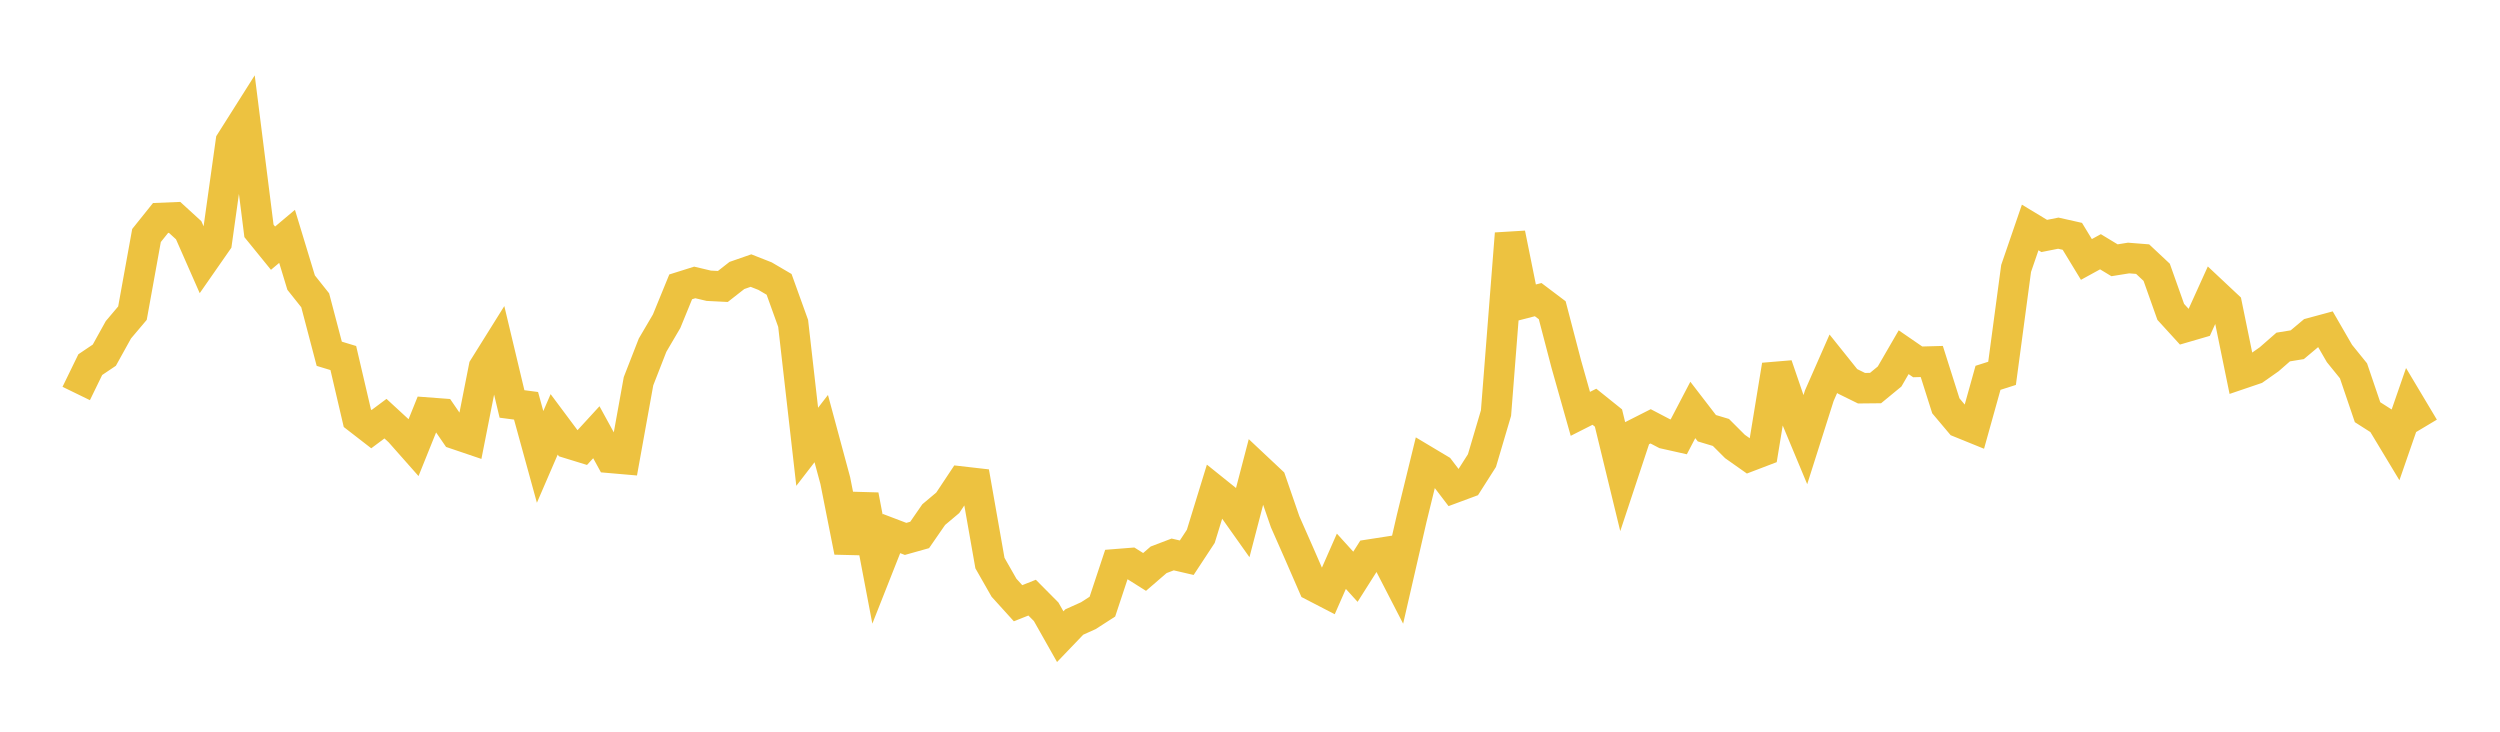 <svg width="164" height="48" xmlns="http://www.w3.org/2000/svg" xmlns:xlink="http://www.w3.org/1999/xlink"><path fill="none" stroke="rgb(237,194,64)" stroke-width="2" d="M5,25.813L5.922,23.92L6.844,23.299L7.766,21.635L8.689,20.543L9.611,15.449L10.533,14.299L11.455,14.261L12.377,15.104L13.299,17.199L14.222,15.874L15.144,9.289L16.066,7.831L16.988,15.146L17.91,16.28L18.832,15.505L19.754,18.539L20.677,19.7L21.599,23.207L22.521,23.487L23.443,27.438L24.365,28.152L25.287,27.464L26.21,28.314L27.132,29.356L28.054,27.067L28.976,27.136L29.898,28.479L30.82,28.792L31.743,24.111L32.665,22.635L33.587,26.499L34.509,26.62L35.431,29.973L36.353,27.839L37.275,29.075L38.198,29.359L39.12,28.354L40.042,30.037L40.964,30.117L41.886,25.008L42.808,22.644L43.731,21.072L44.653,18.818L45.575,18.528L46.497,18.746L47.419,18.792L48.341,18.071L49.263,17.75L50.186,18.113L51.108,18.654L52.03,21.213L52.952,29.31L53.874,28.116L54.796,31.534L55.719,36.193L56.641,32.49L57.563,37.335L58.485,35.001L59.407,35.352L60.329,35.093L61.251,33.759L62.174,32.983L63.096,31.594L64.018,31.7L64.94,36.937L65.862,38.554L66.784,39.572L67.707,39.205L68.629,40.134L69.551,41.766L70.473,40.804L71.395,40.389L72.317,39.796L73.24,37.012L74.162,36.939L75.084,37.519L76.006,36.723L76.928,36.372L77.85,36.586L78.772,35.184L79.695,32.182L80.617,32.922L81.539,34.223L82.461,30.69L83.383,31.556L84.305,34.228L85.228,36.32L86.15,38.439L87.072,38.916L87.994,36.819L88.916,37.836L89.838,36.38L90.76,36.237L91.683,38.028L92.605,34.015L93.527,30.245L94.449,30.796L95.371,32.006L96.293,31.664L97.216,30.215L98.138,27.097L99.06,15.325L99.982,19.894L100.904,19.656L101.826,20.352L102.749,23.885L103.671,27.149L104.593,26.682L105.515,27.422L106.437,31.216L107.359,28.434L108.281,27.967L109.204,28.45L110.126,28.657L111.048,26.893L111.97,28.091L112.892,28.368L113.814,29.289L114.737,29.94L115.659,29.588L116.581,23.957L117.503,26.649L118.425,28.86L119.347,25.955L120.269,23.859L121.192,25.012L122.114,25.466L123.036,25.457L123.958,24.698L124.88,23.105L125.802,23.739L126.725,23.713L127.647,26.621L128.569,27.716L129.491,28.09L130.413,24.785L131.335,24.491L132.257,17.611L133.18,14.922L134.102,15.479L135.024,15.296L135.946,15.503L136.868,17.02L137.79,16.515L138.713,17.074L139.635,16.926L140.557,16.999L141.479,17.863L142.401,20.459L143.323,21.469L144.246,21.2L145.168,19.165L146.09,20.03L147.012,24.53L147.934,24.217L148.856,23.57L149.778,22.764L150.701,22.614L151.623,21.841L152.545,21.592L153.467,23.187L154.389,24.326L155.311,27.04L156.234,27.629L157.156,29.159L158.078,26.498L159,28.042"></path></svg>